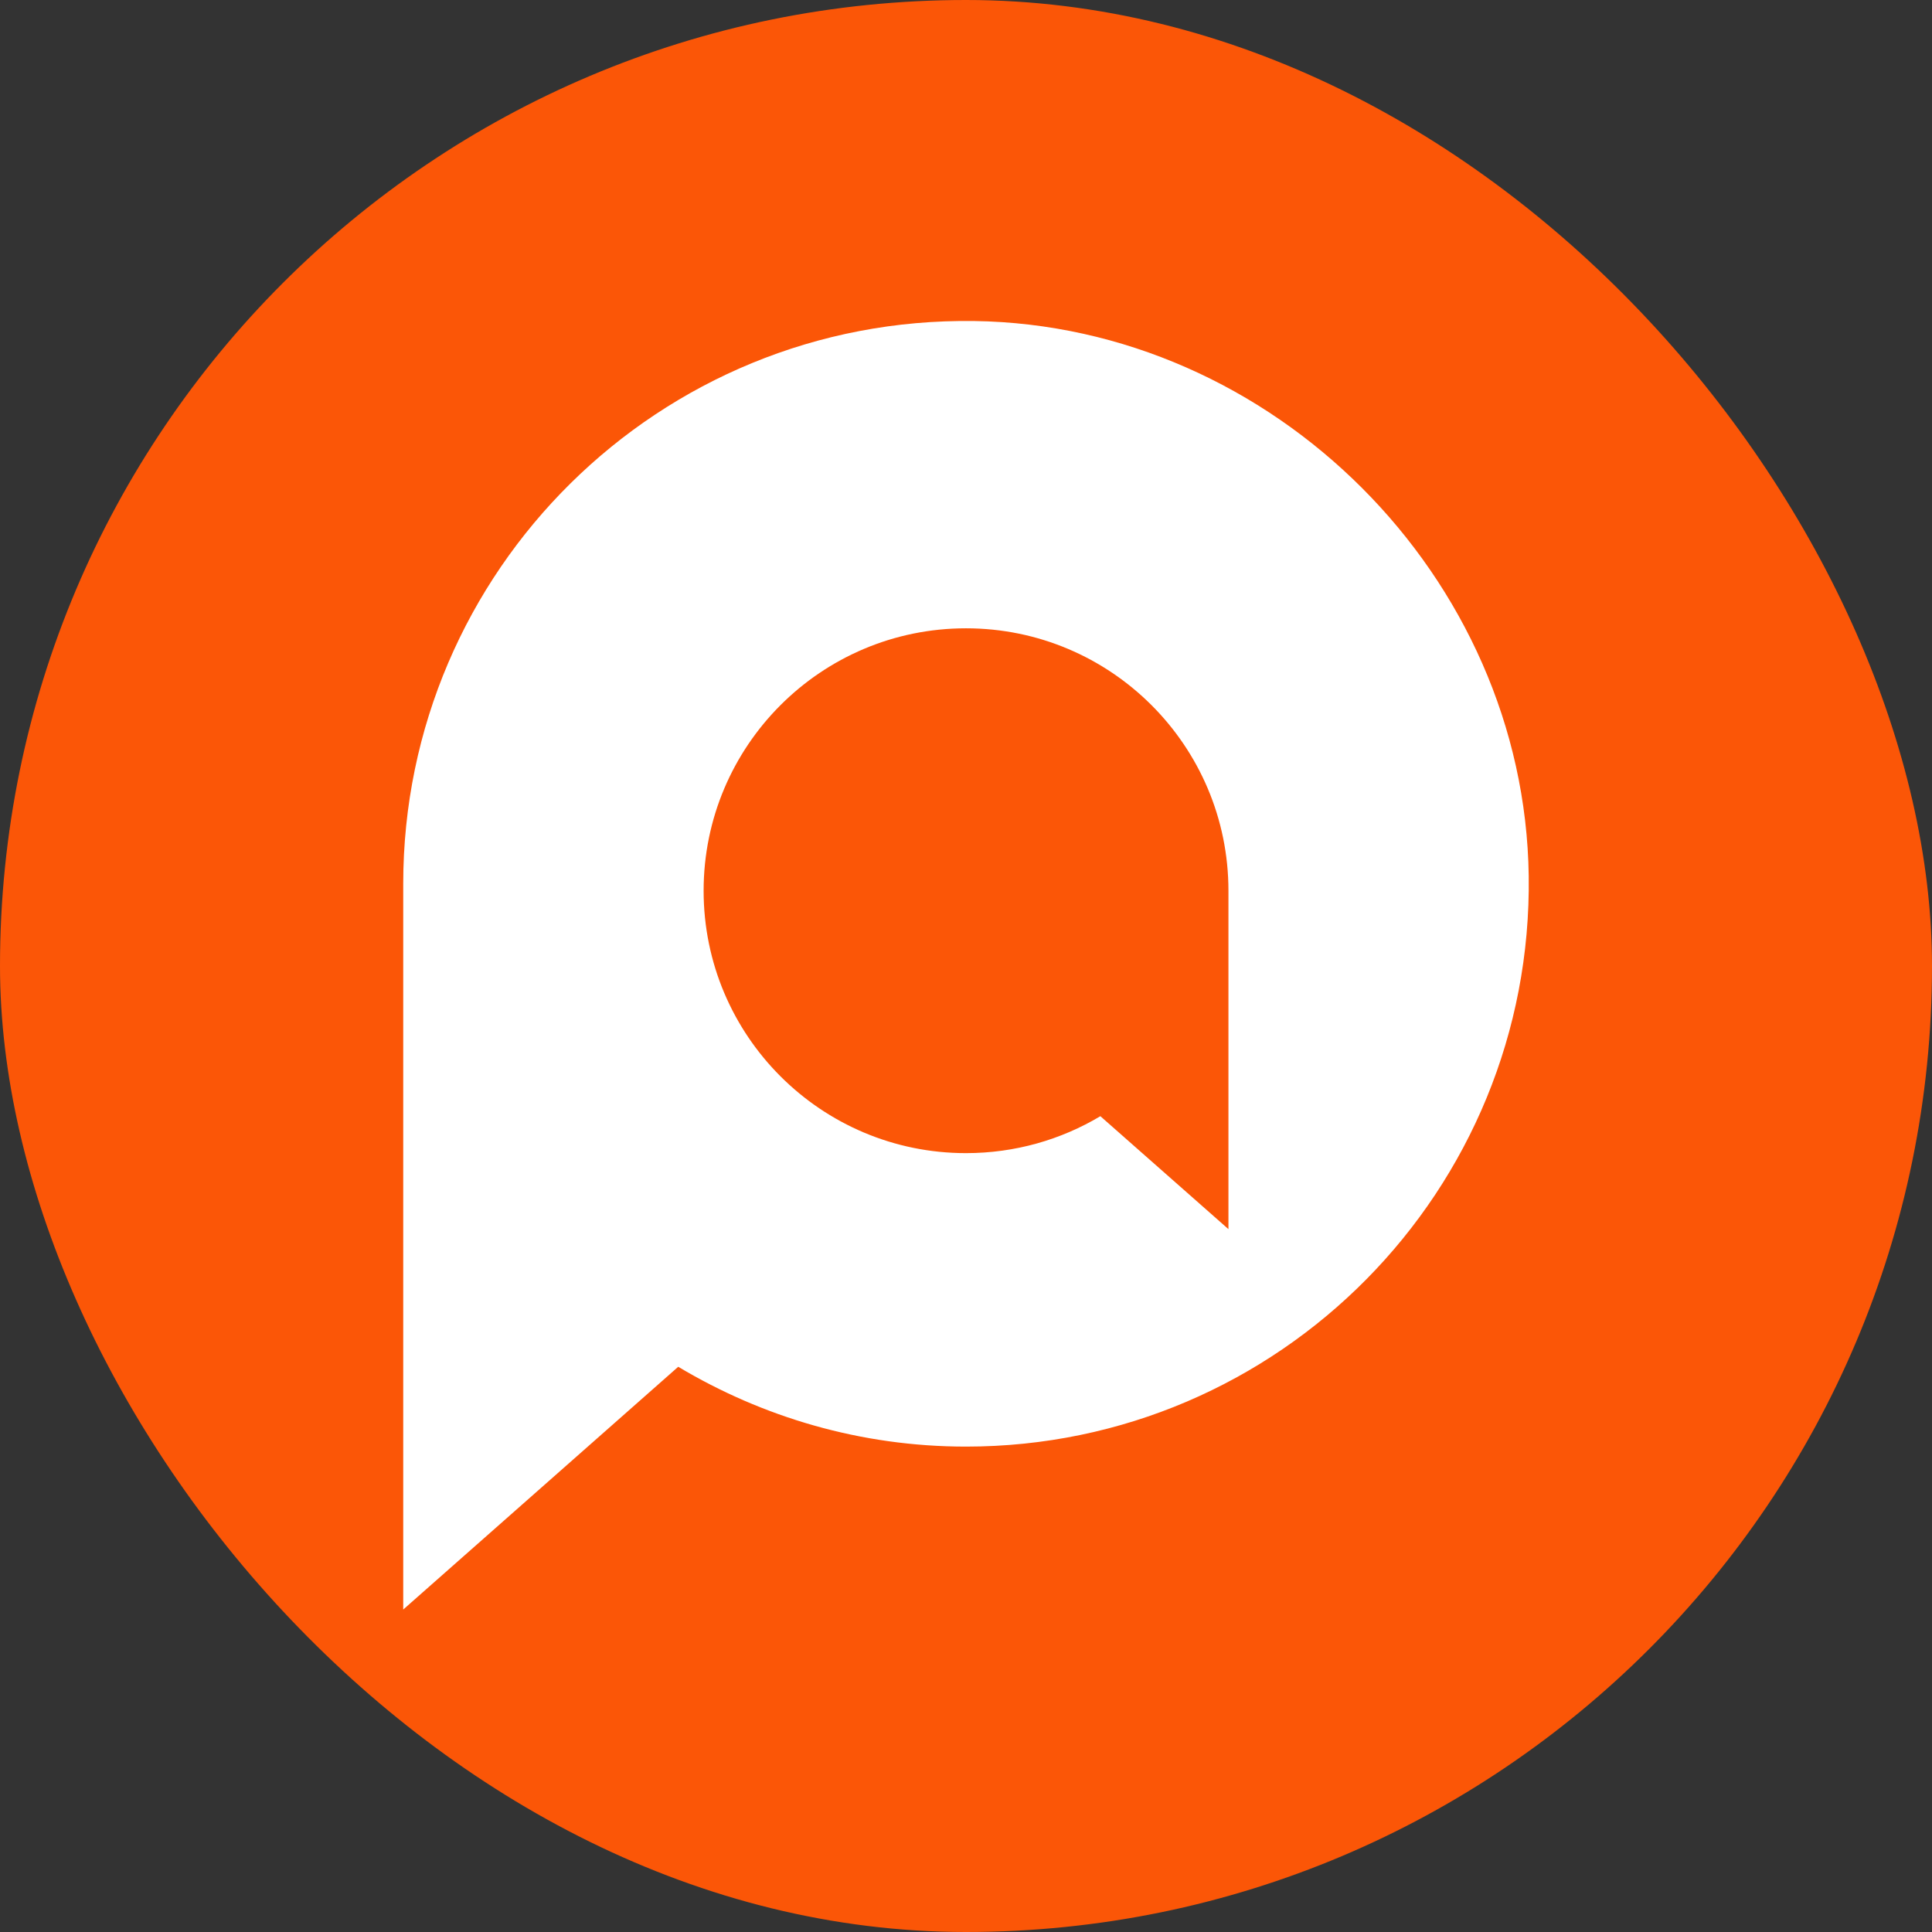 <svg width="1000" height="1000" viewBox="0 0 1000 1000" fill="none" xmlns="http://www.w3.org/2000/svg">
<rect x="0" y="0" width="1000" height="1000" fill="#333333" stroke="none"/>
<g clip-path="url(#clip0_461_1316)">
<path d="M1017.5 -4H-17.5V1004H1017.5V-4Z" fill="#FB5607"/>
<path d="M504.15 166.17C341.39 163.89 208.71 295.18 208.71 457.44V833.09L351.05 707.44C394.65 733.5 445.48 748.76 499.98 748.76C662.24 748.76 793.53 616.08 791.26 453.32C789.13 298.59 658.88 168.34 504.15 166.16V166.17ZM635.84 636.2L569.55 577.74C549.24 589.88 525.41 596.86 499.99 596.86C424.98 596.86 364.19 536.07 364.19 461.06C364.19 386.05 424.98 325.21 499.99 325.21C575 325.21 635.84 386.05 635.84 461.06V636.2Z" fill="white"/>
</g>
<defs>
<clipPath id="clip0_461_1316">
<rect width="1000" height="1000" rx="500" fill="white"/>
</clipPath>
</defs>
</svg>
